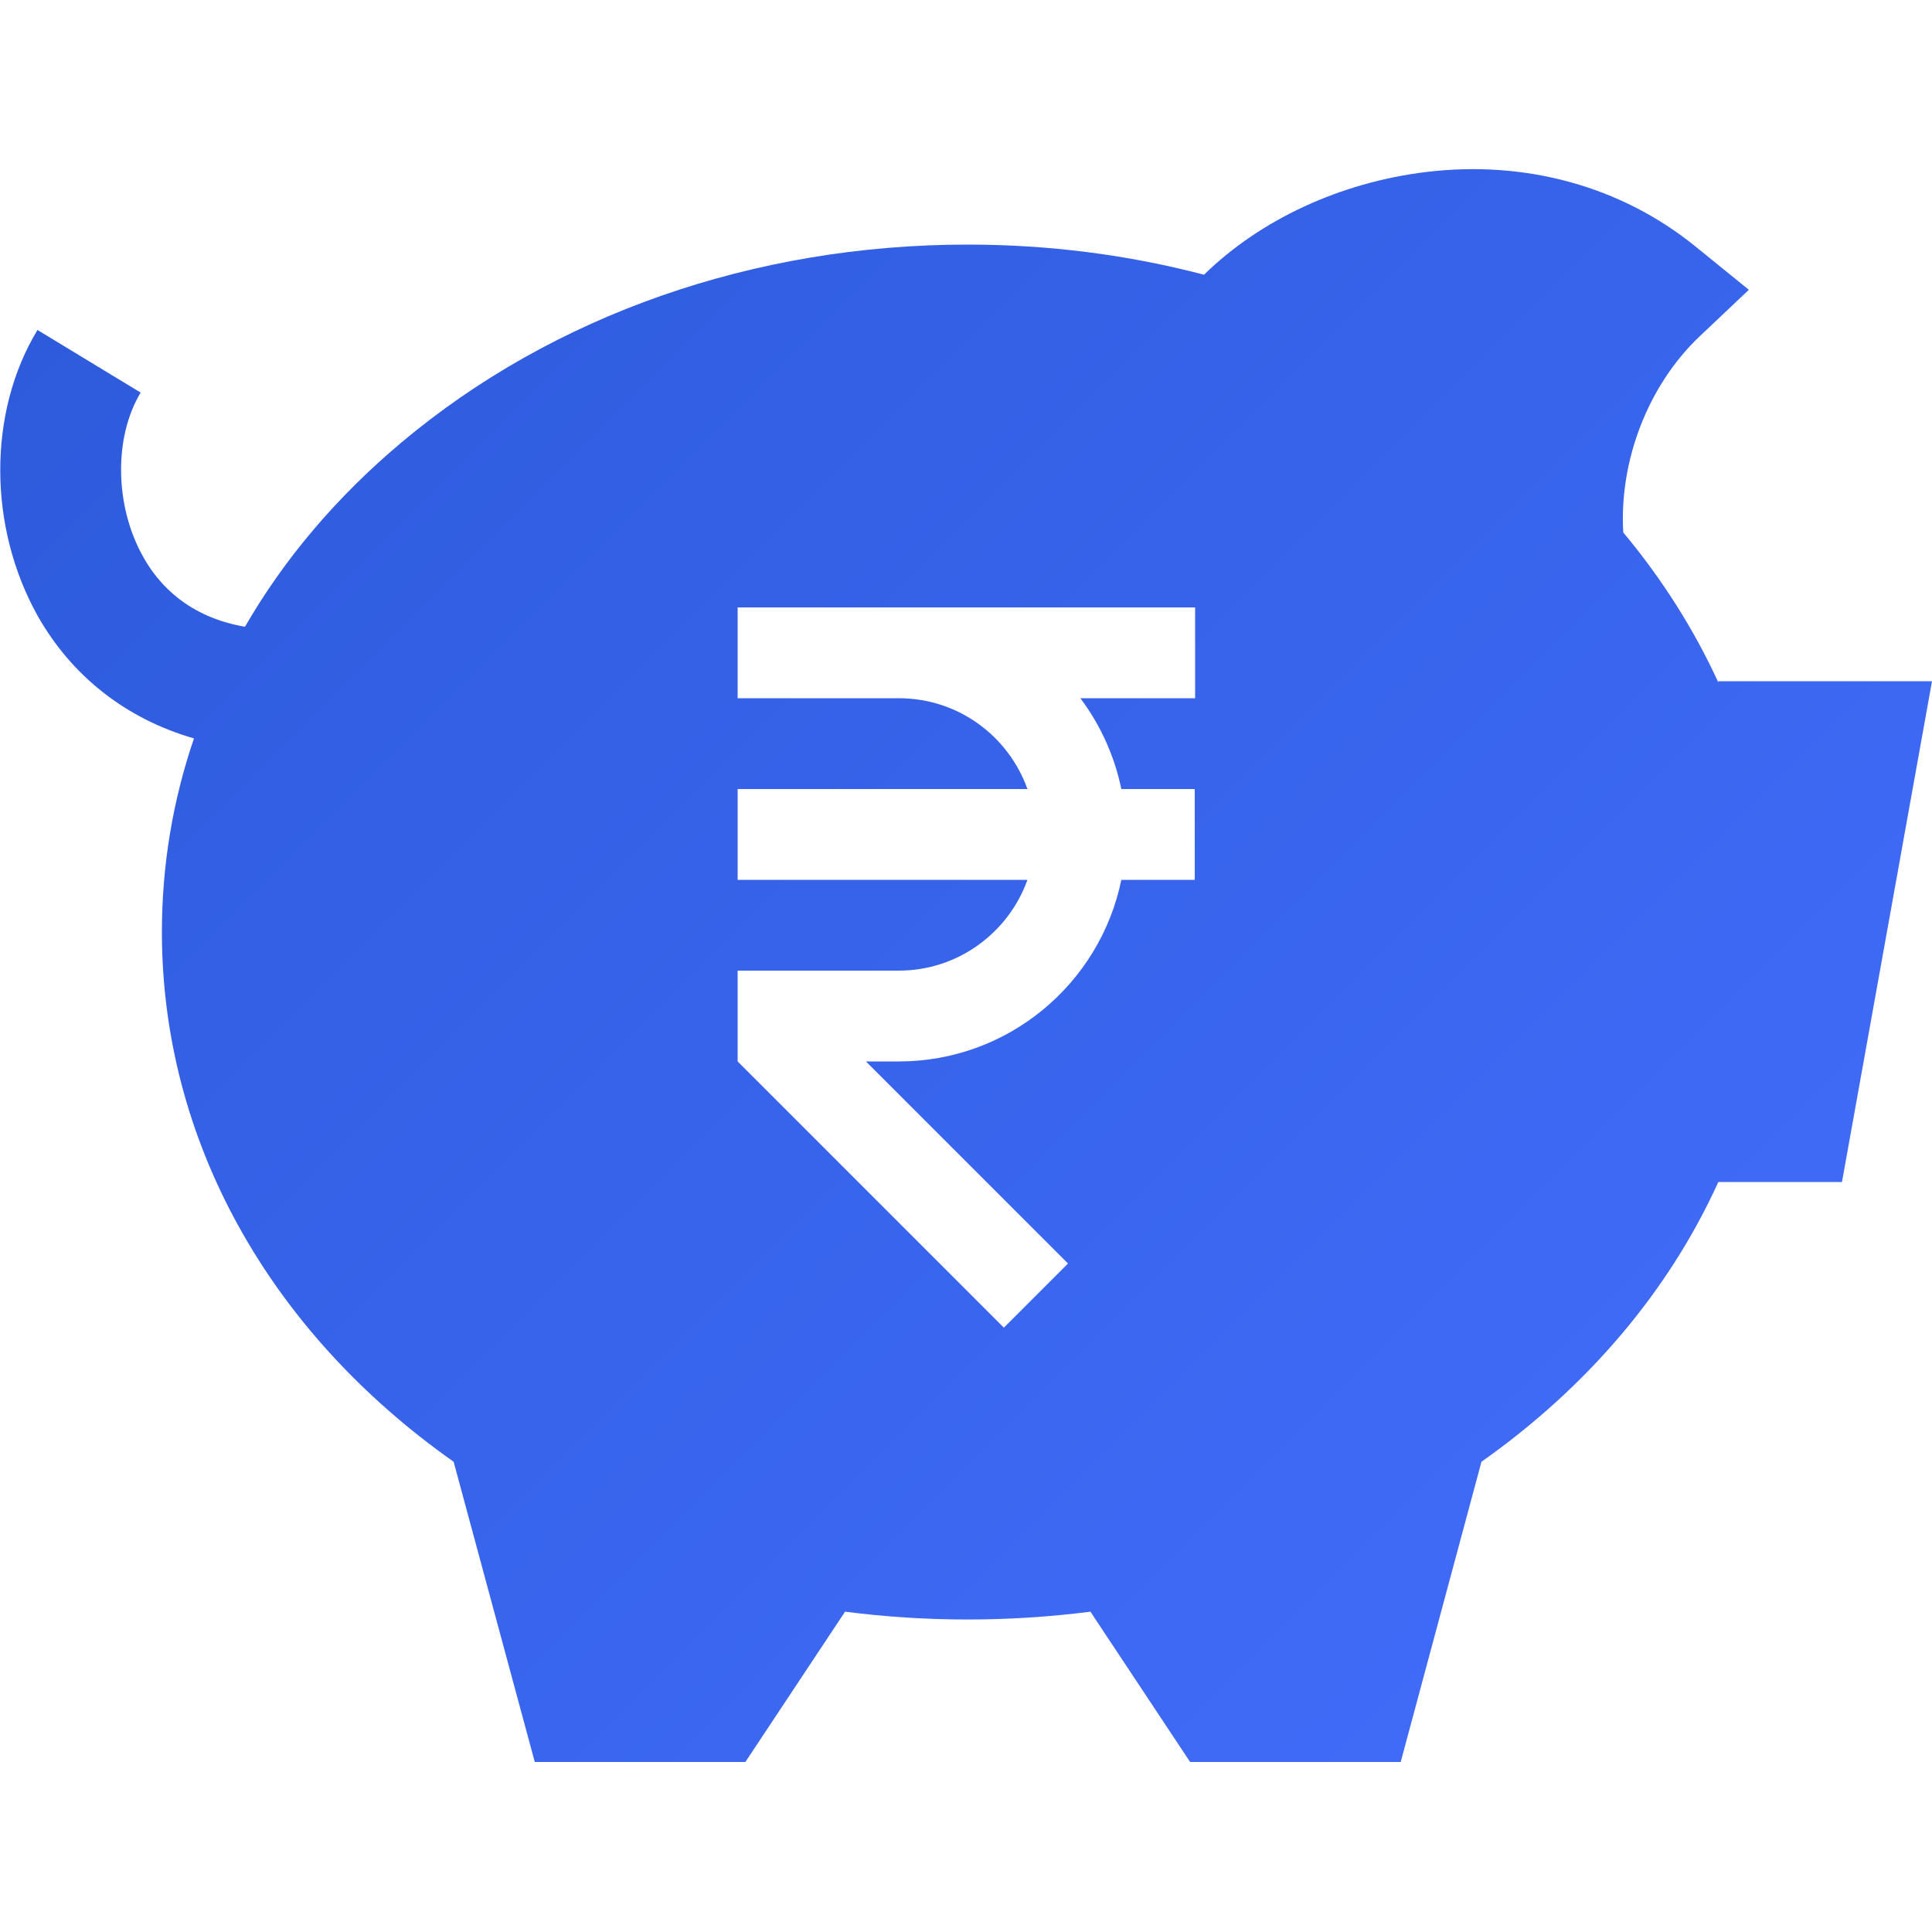 <?xml version="1.0" encoding="UTF-8"?>
<svg id="Layer_2" data-name="Layer 2" xmlns="http://www.w3.org/2000/svg" width="50" height="50" xmlns:xlink="http://www.w3.org/1999/xlink" viewBox="0 0 50 50">
  <defs>
    <linearGradient id="linear-gradient" x1="1.13" y1="-1.85" x2="51.81" y2="48.83" gradientUnits="userSpaceOnUse">
      <stop offset="0" stop-color="#2b59d8"/>
      <stop offset="1" stop-color="#446fff"/>
    </linearGradient>
  </defs>
  <g id="Layer_1-2" data-name="Layer 1">
    <g id="adaptable-subscription-options">
      <rect x="0" width="50" height="50" style="fill: none;"/>
      <path d="m44.47,17.66c-.63-1.37-1.45-2.67-2.46-3.88-.11-1.85.64-3.8,1.96-5.06l1.29-1.22-1.38-1.12c-1.91-1.55-4.38-2.24-6.96-1.93-2.24.27-4.31,1.24-5.76,2.66-1.98-.52-4.03-.78-6.12-.78-5.52,0-10.72,1.82-14.65,5.12-1.68,1.41-3.04,3.02-4.05,4.77-1.46-.25-2.24-1.09-2.64-1.82-.73-1.3-.76-3.08-.06-4.24l-2.67-1.62c-1.29,2.13-1.28,5.09,0,7.39.89,1.58,2.31,2.68,4.05,3.18-.55,1.61-.83,3.29-.83,5.01,0,5.35,2.74,10.32,7.55,13.71l2.1,7.77h5.45l2.58-3.89c2.1.27,4.24.27,6.35,0l2.58,3.89h5.45l2.09-7.77c2.75-1.94,4.85-4.42,6.13-7.24h3.2l2.33-12.96h-5.53Zm-13.55.41h-2.96c.51.68.88,1.48,1.06,2.35h1.9v2.35h-1.9c-.55,2.68-2.92,4.7-5.76,4.7h-.85l5.23,5.23-1.66,1.66-6.89-6.89v-2.35h4.17c1.53,0,2.84-.98,3.33-2.35h-7.5v-2.35h7.5c-.49-1.37-1.79-2.35-3.33-2.35h-4.17v-2.35h11.84v2.35Z" style="fill: url(#linear-gradient);"/>
    </g>
  </g>
</svg>